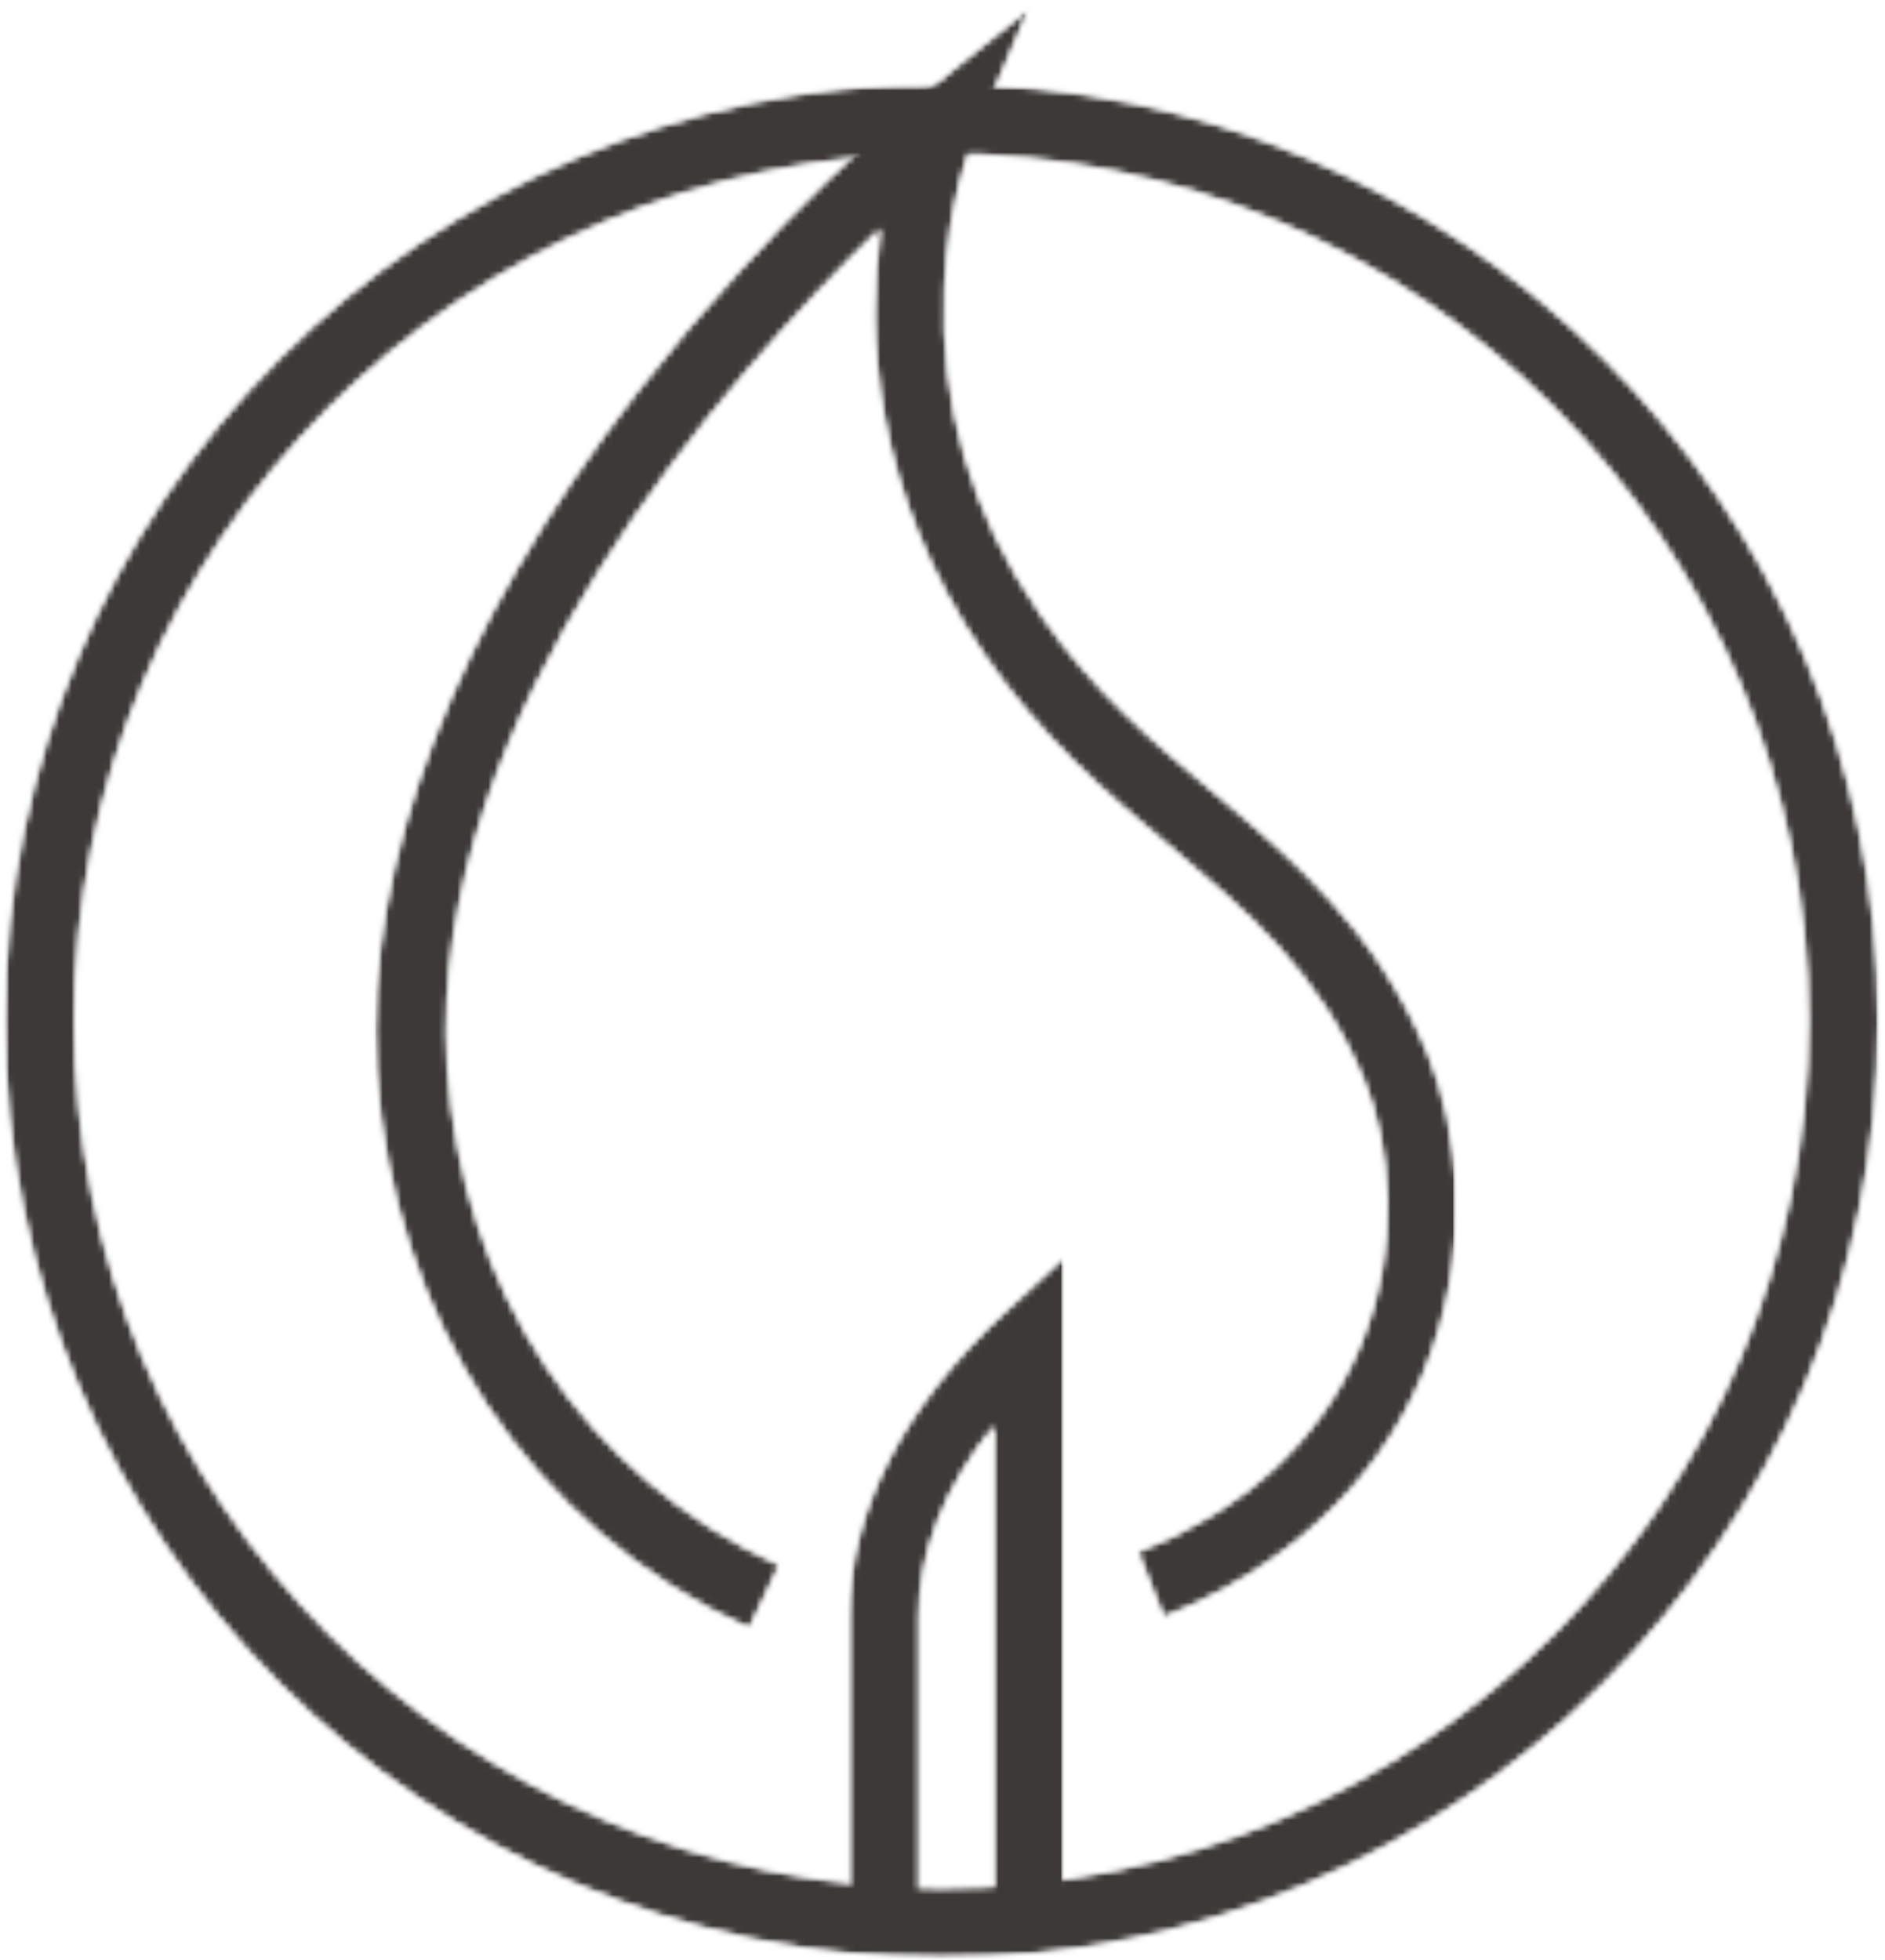 <svg width="303" height="315" viewBox="0 0 303 315" fill="none" xmlns="http://www.w3.org/2000/svg">
<mask id="mask0_2_668" style="mask-type:luminance" maskUnits="userSpaceOnUse" x="60" y="0" width="175" height="263">
<path d="M60 0H234.281V262.526H60V0Z" fill="white"/>
</mask>
<g mask="url(#mask0_2_668)">
<mask id="mask1_2_668" style="mask-type:luminance" maskUnits="userSpaceOnUse" x="60" y="1" width="175" height="261">
<path d="M120.438 261.745C85.396 245.74 62.953 212.078 60.469 171.885C58.448 138.411 72.979 100.792 102.412 62.901C124.391 34.667 146.74 16.453 147.662 15.625L165.505 1.276L156.49 22.338C156.49 22.432 152.443 31.995 151.891 46.161C151.063 65.016 156.214 82.672 167.344 98.771C175.714 111 185.552 119.281 195.12 127.281C207.901 138.042 221.146 149.172 229.516 169.219C234.578 181.359 237.057 201.411 228.688 221.094C221.24 238.661 206.802 252.089 187.026 259.906L182.886 249.422C199.901 242.708 212.136 231.396 218.391 216.771C225.38 200.307 223.354 183.661 219.214 173.635C211.948 156.161 200.271 146.411 187.948 136.021C177.828 127.557 167.438 118.729 158.146 105.208C140.12 78.995 139.198 53.427 141.5 36.781C117.125 60.417 68.563 114.958 71.969 171.245C74.177 207.203 94.135 237.281 125.313 251.536L120.438 261.745Z" fill="white"/>
</mask>
<g mask="url(#mask1_2_668)">
<mask id="mask2_2_668" style="mask-type:luminance" maskUnits="userSpaceOnUse" x="60" y="0" width="175" height="263">
<path d="M234.667 0H60V262.667H234.667V0Z" fill="white"/>
</mask>
<g mask="url(#mask2_2_668)">
<mask id="mask3_2_668" style="mask-type:luminance" maskUnits="userSpaceOnUse" x="60" y="1" width="175" height="261">
<path d="M60 1.12H234.281V261.922H60V1.12Z" fill="white"/>
</mask>
<g mask="url(#mask3_2_668)">
<mask id="mask4_2_668" style="mask-type:luminance" maskUnits="userSpaceOnUse" x="60" y="1" width="175" height="261">
<path d="M120.438 261.745C85.396 245.74 62.953 212.078 60.469 171.885C58.448 138.411 72.979 100.792 102.412 62.901C124.391 34.667 146.74 16.453 147.662 15.625L165.505 1.276L156.49 22.338C156.49 22.432 152.443 31.995 151.891 46.161C151.063 65.016 156.214 82.672 167.344 98.771C175.714 111 185.552 119.281 195.12 127.281C207.901 138.042 221.146 149.172 229.516 169.219C234.578 181.359 237.057 201.411 228.688 221.094C221.24 238.661 206.802 252.089 187.026 259.906L182.886 249.422C199.901 242.708 212.136 231.396 218.391 216.771C225.38 200.307 223.354 183.661 219.214 173.635C211.948 156.161 200.271 146.411 187.948 136.021C177.828 127.557 167.438 118.729 158.146 105.208C140.12 78.995 139.198 53.427 141.5 36.781C117.125 60.417 68.563 114.958 71.969 171.245C74.177 207.203 94.135 237.281 125.313 251.536L120.438 261.745Z" fill="white"/>
</mask>
<g mask="url(#mask4_2_668)">
<path d="M511.333 -202H-208.667V518H511.333V-202Z" fill="#3C3938"/>
</g>
</g>
</g>
</g>
</g>
<mask id="mask5_2_668" style="mask-type:luminance" maskUnits="userSpaceOnUse" x="0" y="13" width="303" height="302">
<path d="M0 13.333H302.667V314.755H0V13.333Z" fill="white"/>
</mask>
<g mask="url(#mask5_2_668)">
<mask id="mask6_2_668" style="mask-type:luminance" maskUnits="userSpaceOnUse" x="0" y="13" width="302" height="302">
<path d="M151.339 314.724C68.287 314.724 0.688 247.12 0.688 164.068C0.688 81.021 68.287 13.417 151.339 13.417C234.391 13.417 301.99 81.021 301.99 164.068C301.99 247.12 234.391 314.724 151.339 314.724ZM151.339 24.729C74.453 24.729 12 87.271 12 164.068C12 240.87 74.542 303.406 151.339 303.406C228.135 303.406 290.677 240.87 290.677 164.068C290.677 87.271 228.229 24.729 151.339 24.729Z" fill="white"/>
</mask>
<g mask="url(#mask6_2_668)">
<mask id="mask7_2_668" style="mask-type:luminance" maskUnits="userSpaceOnUse" x="0" y="13" width="303" height="303">
<path d="M302.667 13.333H0V316H302.667V13.333Z" fill="white"/>
</mask>
<g mask="url(#mask7_2_668)">
<mask id="mask8_2_668" style="mask-type:luminance" maskUnits="userSpaceOnUse" x="0" y="13" width="303" height="302">
<path d="M0.531 13.333H302.292V314.755H0.531V13.333Z" fill="white"/>
</mask>
<g mask="url(#mask8_2_668)">
<mask id="mask9_2_668" style="mask-type:luminance" maskUnits="userSpaceOnUse" x="0" y="13" width="302" height="302">
<path d="M151.339 314.724C68.287 314.724 0.688 247.12 0.688 164.068C0.688 81.021 68.287 13.417 151.339 13.417C234.391 13.417 301.99 81.021 301.99 164.068C301.99 247.12 234.391 314.724 151.339 314.724ZM151.339 24.729C74.453 24.729 12 87.271 12 164.068C12 240.87 74.542 303.406 151.339 303.406C228.135 303.406 290.677 240.87 290.677 164.068C290.677 87.271 228.229 24.729 151.339 24.729Z" fill="white"/>
</mask>
<g mask="url(#mask9_2_668)">
<path d="M511.333 -202H-208.667V518H511.333V-202Z" fill="#3C3938"/>
</g>
</g>
</g>
</g>
</g>
<mask id="mask10_2_668" style="mask-type:luminance" maskUnits="userSpaceOnUse" x="136" y="201" width="36" height="109">
<path d="M136 201.333H171.302V309.333H136V201.333Z" fill="white"/>
</mask>
<g mask="url(#mask10_2_668)">
<mask id="mask11_2_668" style="mask-type:luminance" maskUnits="userSpaceOnUse" x="136" y="202" width="36" height="107">
<path d="M147.755 308.927H136.443V259.724C136.443 242.891 145.088 225.969 161.547 210.792L171.021 202.057V308.005H159.802V229.188C151.802 239.214 147.755 249.422 147.755 259.813V308.927Z" fill="white"/>
</mask>
<g mask="url(#mask11_2_668)">
<mask id="mask12_2_668" style="mask-type:luminance" maskUnits="userSpaceOnUse" x="136" y="201" width="36" height="109">
<path d="M172 201.333H136V309.333H172V201.333Z" fill="white"/>
</mask>
<g mask="url(#mask12_2_668)">
<mask id="mask13_2_668" style="mask-type:luminance" maskUnits="userSpaceOnUse" x="136" y="201" width="36" height="108">
<path d="M136.214 201.76H171.094V308.958H136.214V201.76Z" fill="white"/>
</mask>
<g mask="url(#mask13_2_668)">
<mask id="mask14_2_668" style="mask-type:luminance" maskUnits="userSpaceOnUse" x="136" y="202" width="36" height="107">
<path d="M147.755 308.927H136.443V259.724C136.443 242.891 145.089 225.969 161.547 210.792L171.021 202.057V308.005H159.802V229.188C151.802 239.214 147.755 249.422 147.755 259.813V308.927Z" fill="white"/>
</mask>
<g mask="url(#mask14_2_668)">
<path d="M511.333 -202H-208.667V518H511.333V-202Z" fill="#3C3938"/>
</g>
</g>
</g>
</g>
</g>
</svg>
